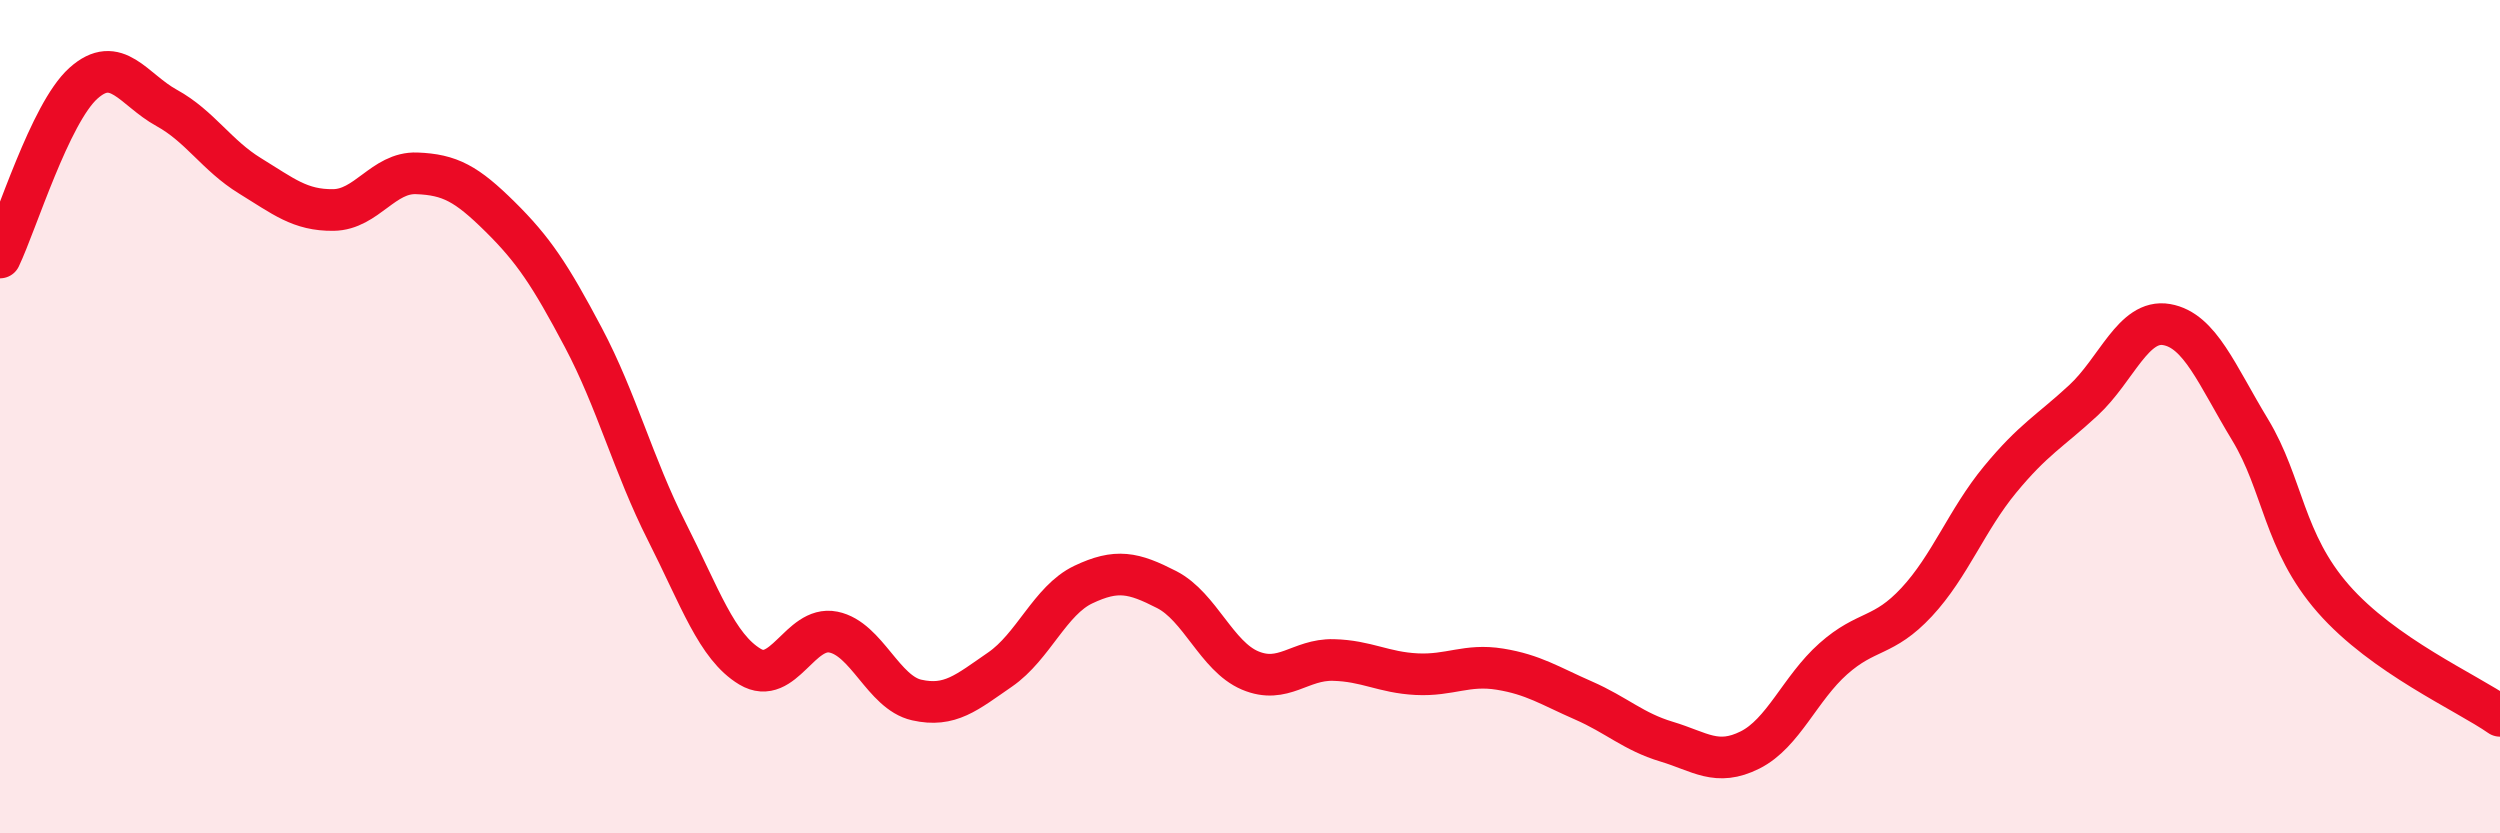 
    <svg width="60" height="20" viewBox="0 0 60 20" xmlns="http://www.w3.org/2000/svg">
      <path
        d="M 0,6.18 C 0.4,5.34 1.2,2.72 2,2 C 2.8,1.28 3.2,2.15 4,2.59 C 4.8,3.03 5.2,3.73 6,4.22 C 6.8,4.71 7.2,5.05 8,5.04 C 8.8,5.03 9.2,4.13 10,4.16 C 10.8,4.19 11.2,4.41 12,5.2 C 12.8,5.99 13.2,6.59 14,8.1 C 14.8,9.61 15.2,11.17 16,12.75 C 16.8,14.33 17.2,15.52 18,16 C 18.8,16.48 19.2,15.01 20,15.17 C 20.8,15.33 21.2,16.62 22,16.8 C 22.8,16.98 23.2,16.62 24,16.07 C 24.8,15.52 25.2,14.41 26,14.03 C 26.8,13.65 27.2,13.74 28,14.15 C 28.8,14.56 29.2,15.75 30,16.09 C 30.8,16.43 31.2,15.82 32,15.84 C 32.8,15.86 33.2,16.14 34,16.18 C 34.8,16.22 35.2,15.93 36,16.06 C 36.8,16.19 37.2,16.46 38,16.81 C 38.8,17.16 39.2,17.56 40,17.8 C 40.8,18.04 41.2,18.4 42,18 C 42.8,17.6 43.2,16.52 44,15.81 C 44.8,15.1 45.2,15.31 46,14.45 C 46.8,13.59 47.2,12.48 48,11.51 C 48.8,10.54 49.2,10.35 50,9.61 C 50.8,8.87 51.2,7.65 52,7.79 C 52.8,7.93 53.2,8.99 54,10.31 C 54.8,11.63 54.8,13 56,14.37 C 57.2,15.74 59.2,16.62 60,17.18L60 20L0 20Z"
        fill="#EB0A25"
        opacity="0.1"
        stroke-linecap="round"
        stroke-linejoin="round"
      />
      <path
        d="M 0,6.18 C 0.4,5.34 1.2,2.72 2,2 C 2.8,1.28 3.2,2.15 4,2.59 C 4.8,3.03 5.2,3.73 6,4.22 C 6.8,4.71 7.2,5.05 8,5.04 C 8.8,5.03 9.2,4.13 10,4.16 C 10.8,4.19 11.2,4.41 12,5.2 C 12.8,5.99 13.2,6.59 14,8.1 C 14.8,9.61 15.2,11.17 16,12.75 C 16.8,14.33 17.2,15.52 18,16 C 18.8,16.48 19.2,15.01 20,15.17 C 20.8,15.33 21.2,16.62 22,16.8 C 22.8,16.98 23.2,16.62 24,16.07 C 24.8,15.52 25.2,14.41 26,14.03 C 26.8,13.65 27.2,13.74 28,14.15 C 28.8,14.56 29.2,15.75 30,16.09 C 30.8,16.43 31.2,15.82 32,15.84 C 32.8,15.86 33.2,16.14 34,16.18 C 34.8,16.22 35.2,15.93 36,16.06 C 36.8,16.19 37.2,16.46 38,16.81 C 38.8,17.16 39.2,17.56 40,17.8 C 40.8,18.04 41.2,18.4 42,18 C 42.8,17.6 43.2,16.52 44,15.81 C 44.8,15.1 45.2,15.31 46,14.45 C 46.8,13.59 47.2,12.48 48,11.51 C 48.8,10.54 49.2,10.35 50,9.61 C 50.8,8.87 51.2,7.65 52,7.79 C 52.8,7.93 53.2,8.99 54,10.31 C 54.8,11.63 54.8,13 56,14.37 C 57.2,15.74 59.2,16.62 60,17.18"
        stroke="#EB0A25"
        stroke-width="1"
        fill="none"
        stroke-linecap="round"
        stroke-linejoin="round"
      />
    </svg>
  